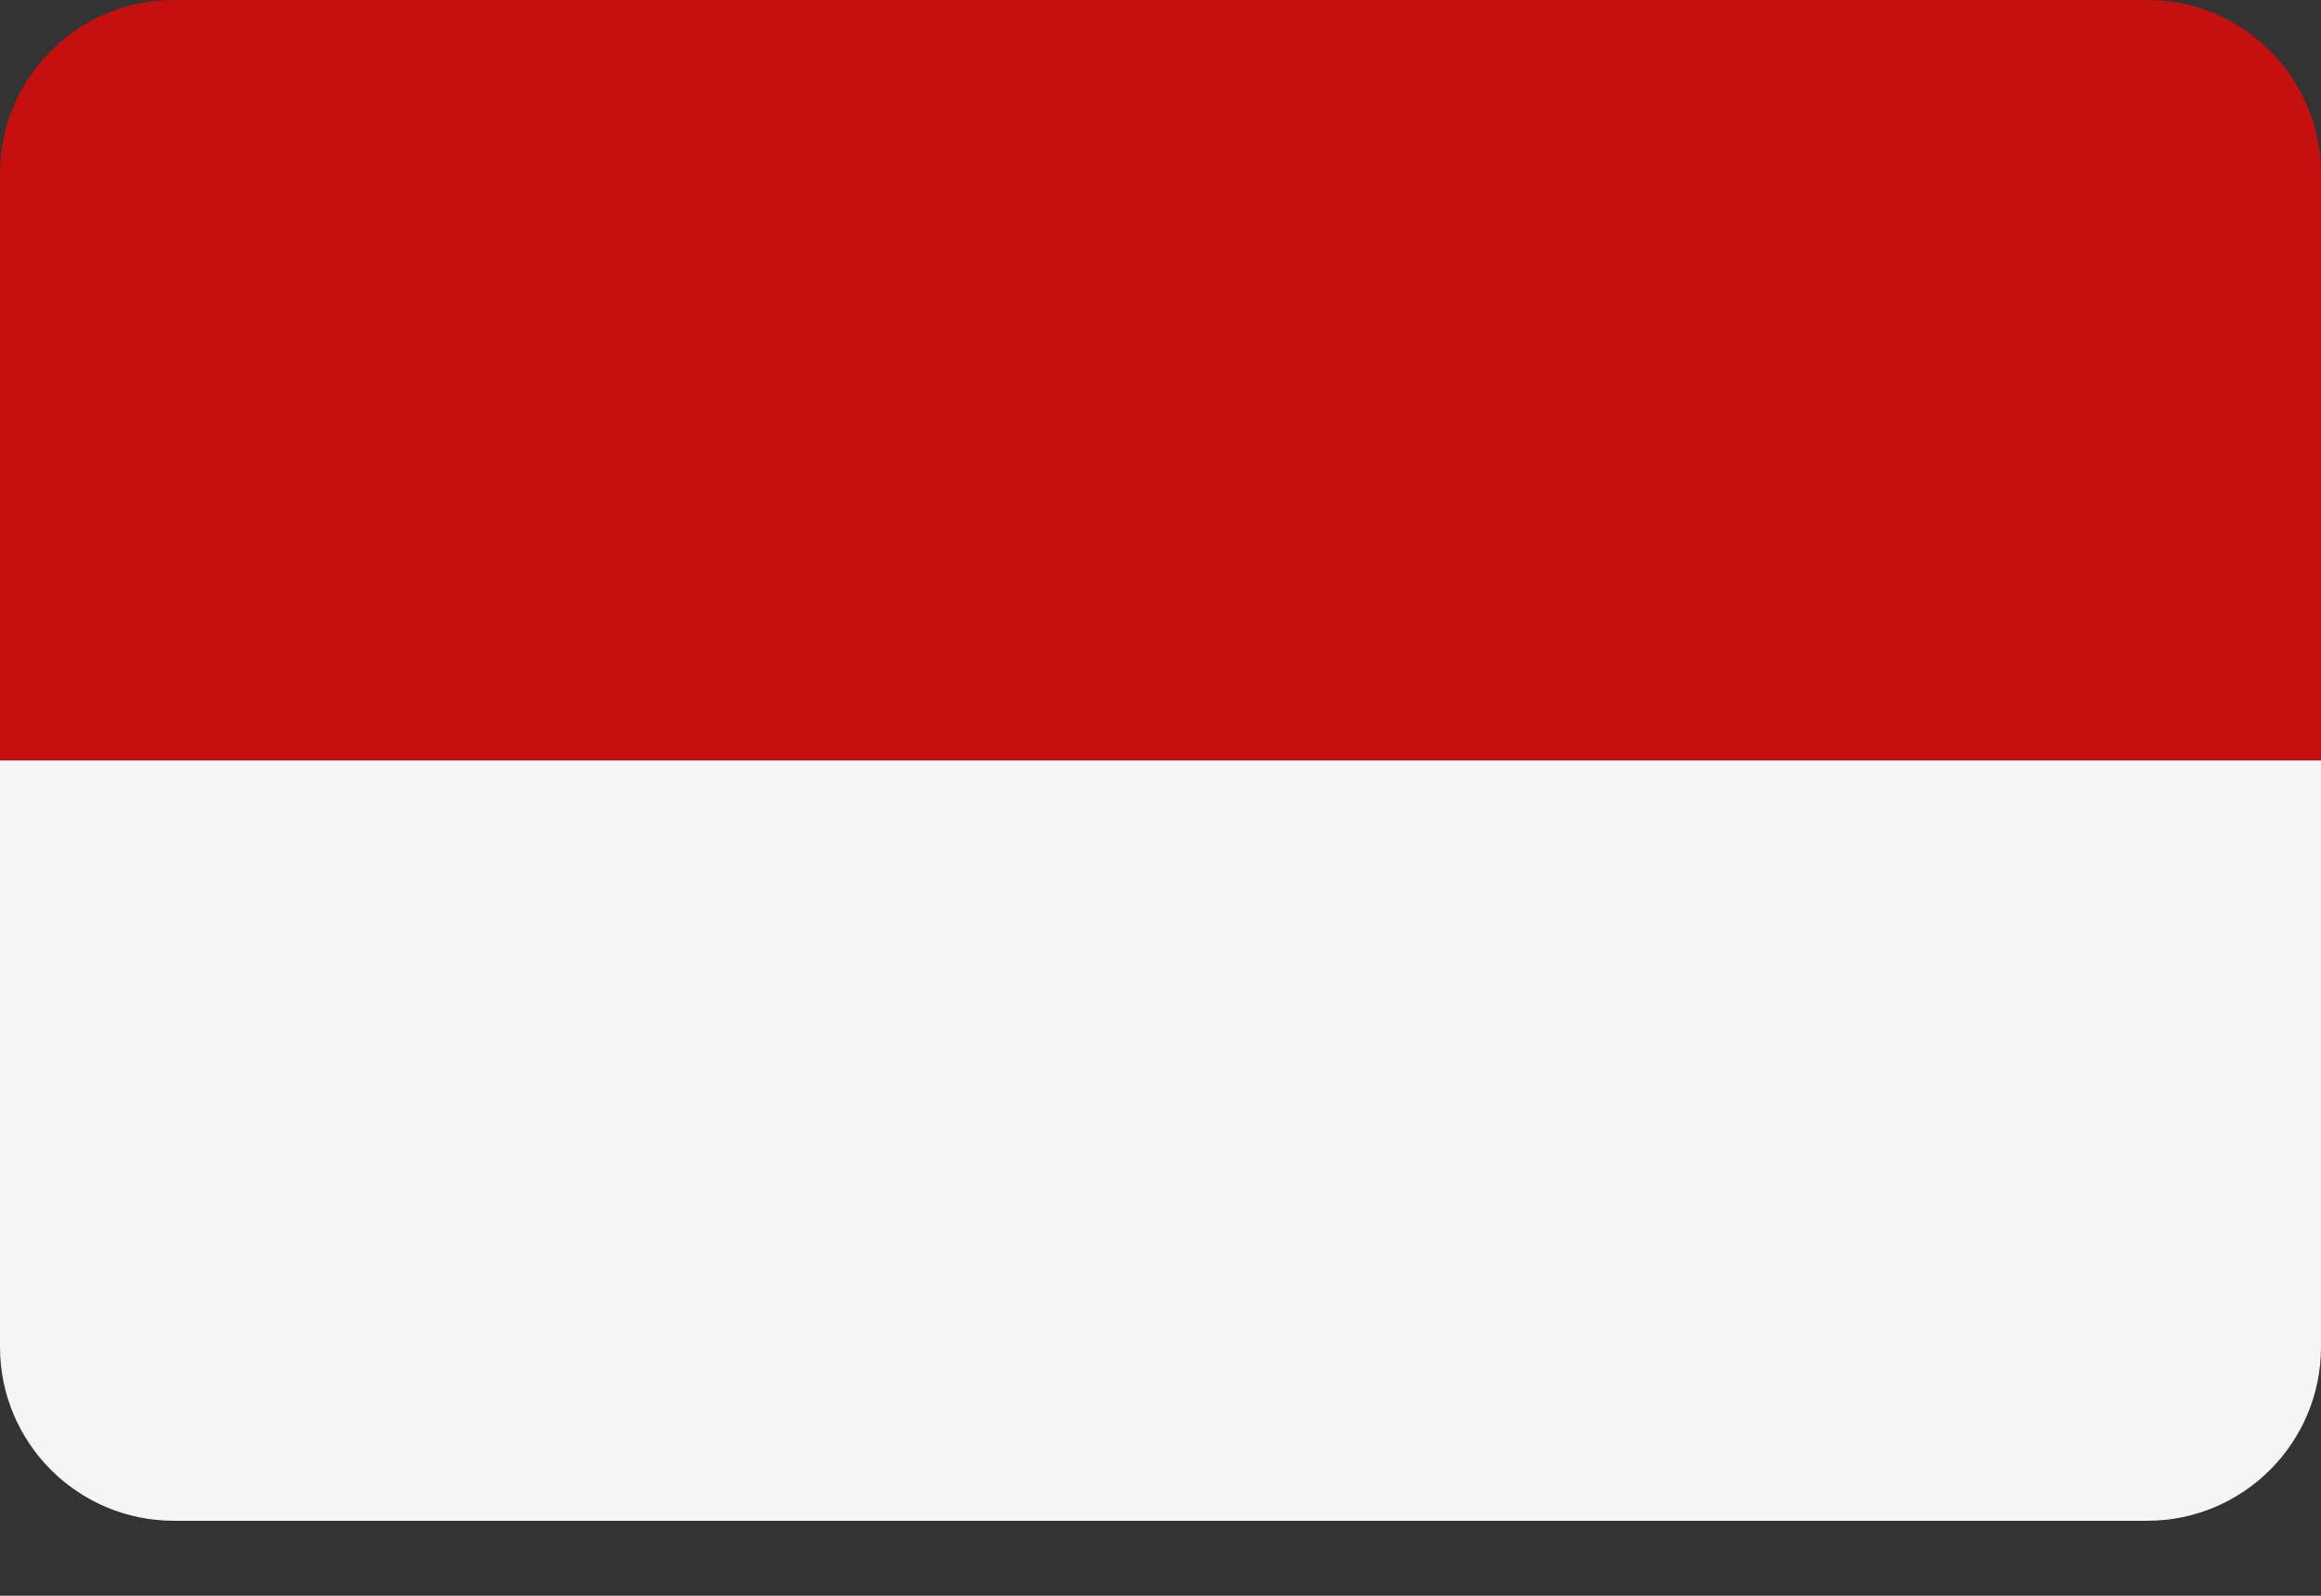 <?xml version="1.0" encoding="utf-8" ?>
<svg xmlns="http://www.w3.org/2000/svg" xmlns:xlink="http://www.w3.org/1999/xlink" width="32" height="22">
	<rect width="100%" height="100%" fill="#333333" stroke="none"/>
	<path fill="#C61010" d="M29.603 0L2.397 0C1.073 0 0 1.073 0 2.397L0 10.483L32 10.483L32 2.397C32 1.073 30.927 0 29.603 0Z"/>
	<path fill="#F5F5F5" transform="translate(0 10.483)" d="M0 8.086C0 9.41 1.073 10.483 2.397 10.483L29.603 10.483C30.927 10.483 32 9.41 32 8.086L32 0L0 0L0 8.086Z"/>
</svg>
